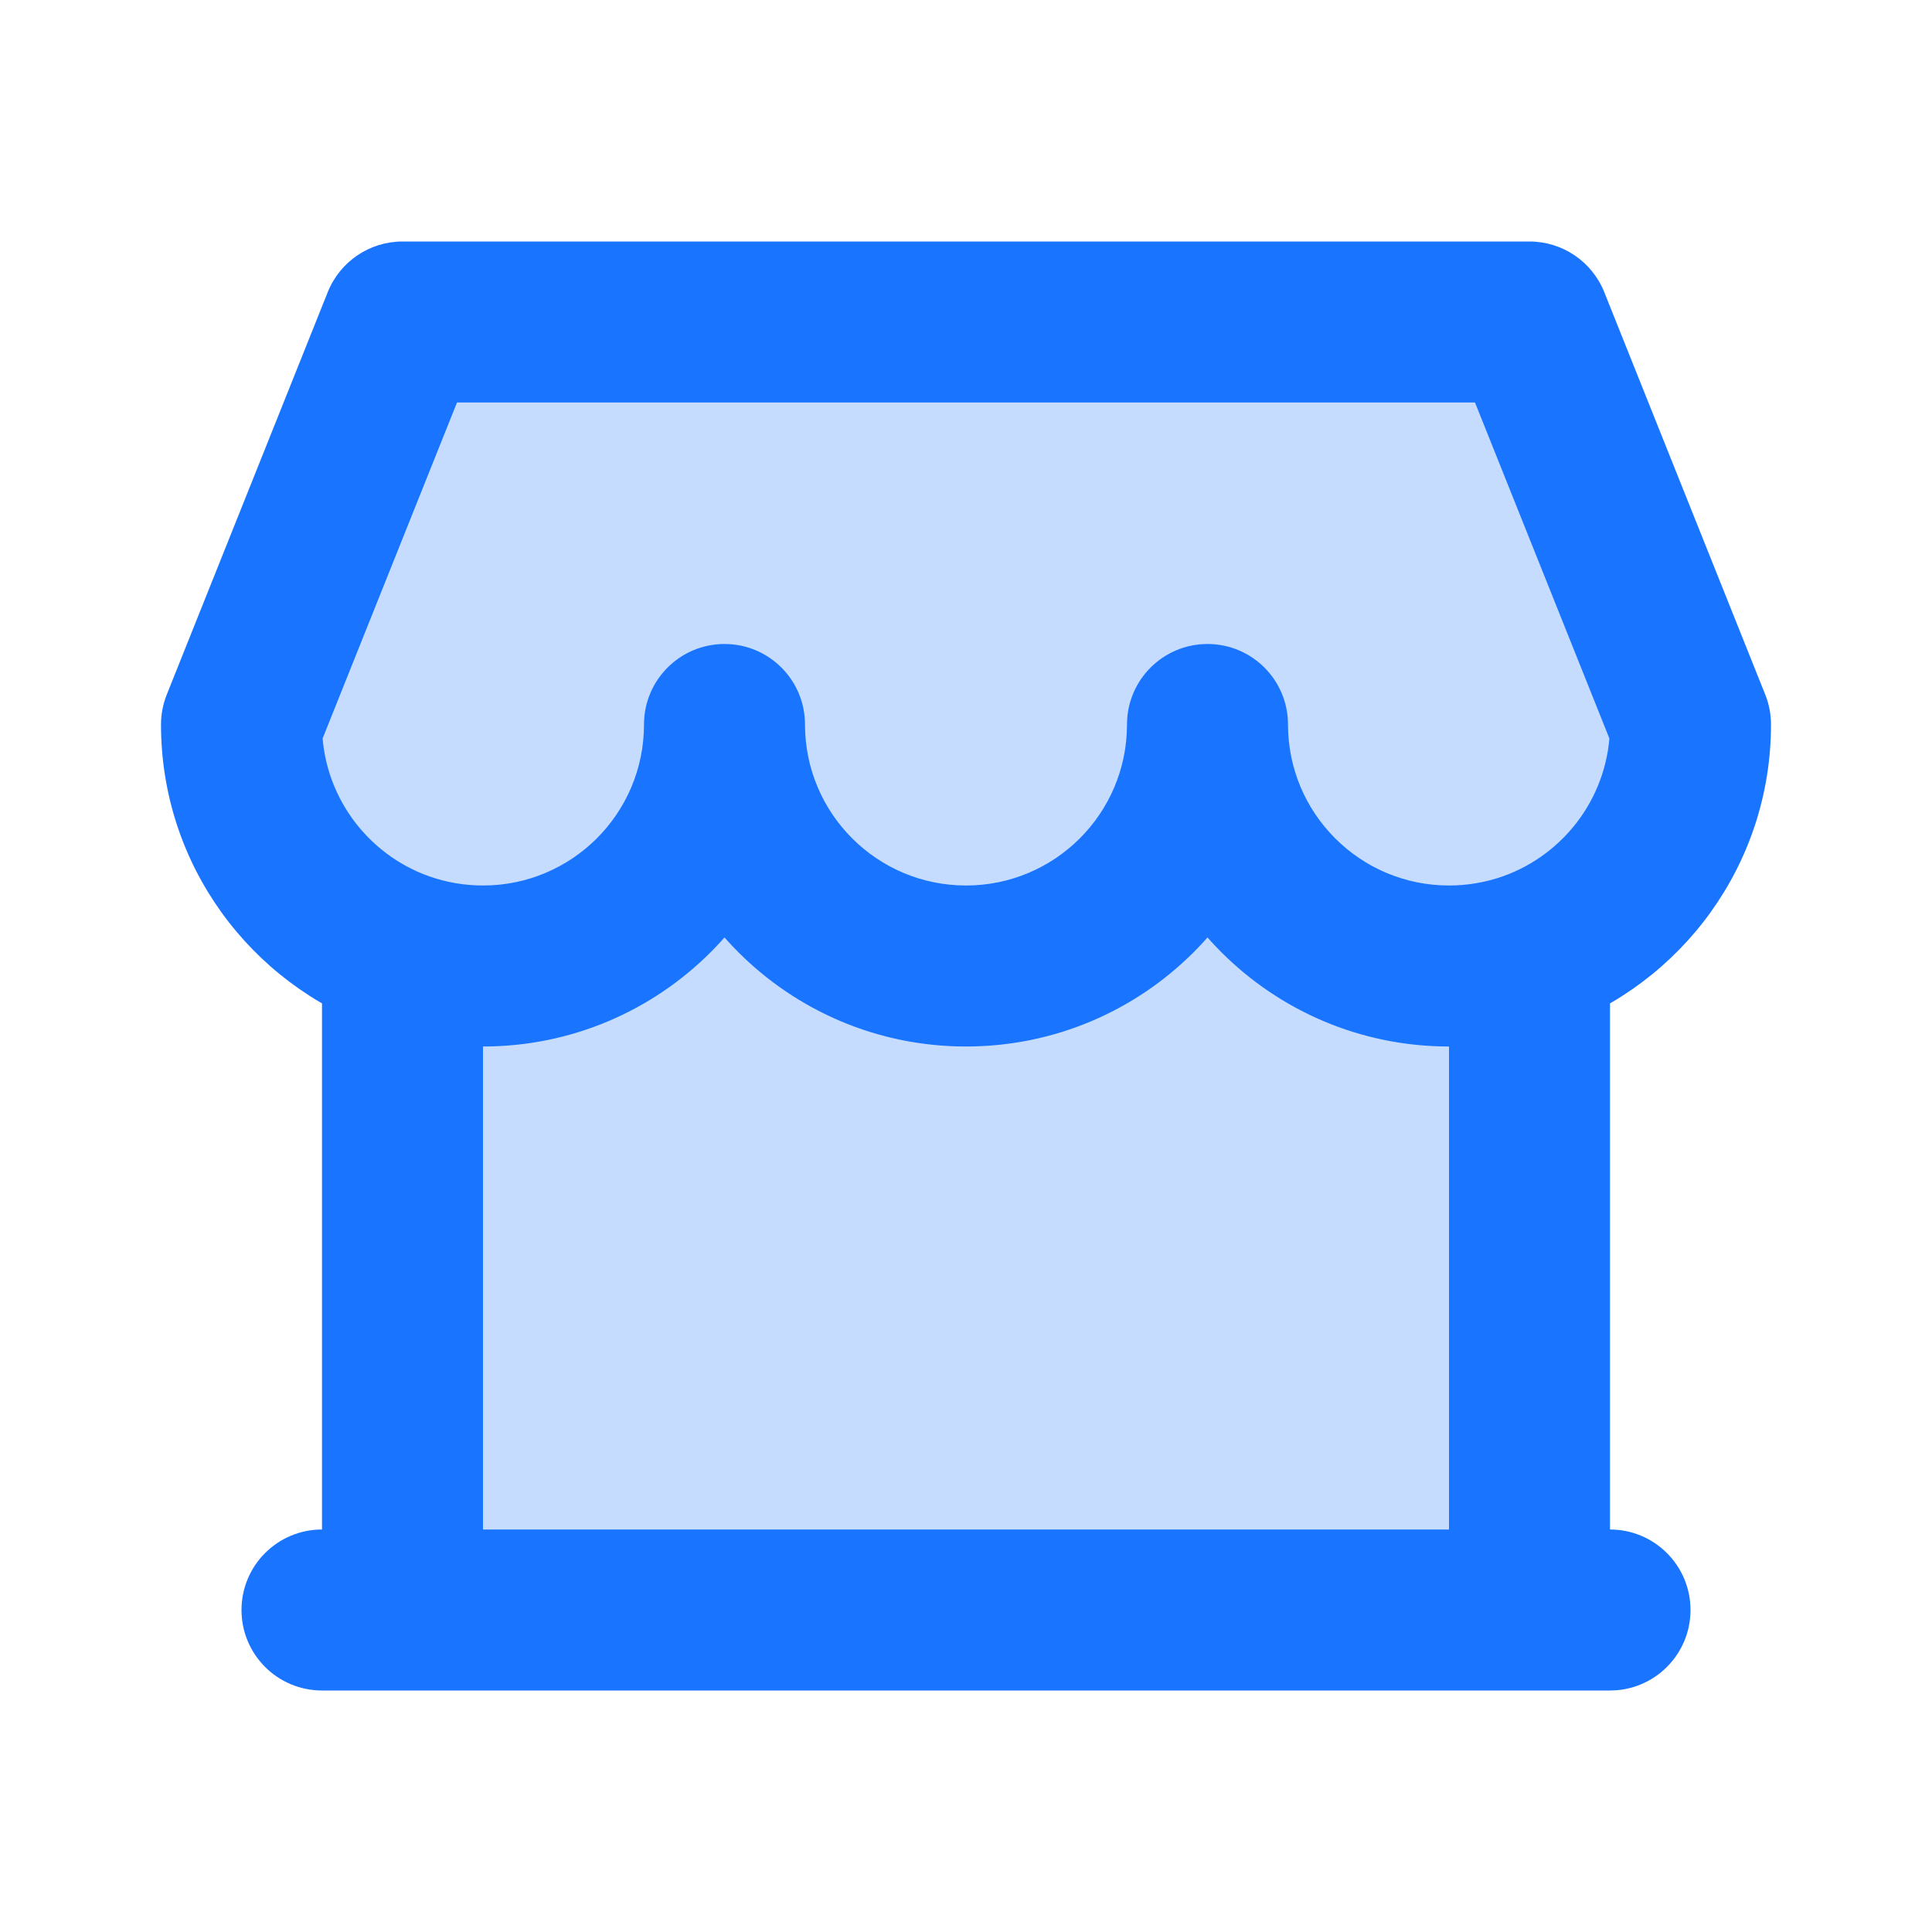 <svg width="48" height="48" viewBox="0 0 48 48" fill="none" xmlns="http://www.w3.org/2000/svg">
<path d="M38 8H10L6 18C6 20.612 7.67 22.835 10 23.659C10.626 23.88 11.299 24 12 24C15.314 24 18 21.314 18 18C18 21.314 20.686 24 24 24C27.314 24 30 21.314 30 18C30 21.314 32.686 24 36 24C36.701 24 37.374 23.88 38 23.659C40.33 22.835 42 20.612 42 18L38 8Z" fill="#C5DCFF"/>
<path d="M18 18C18 21.314 15.314 24 12 24C11.299 24 10.626 23.88 10 23.659V40H38V23.659C37.374 23.88 36.701 24 36 24C32.686 24 30 21.314 30 18C30 21.314 27.314 24 24 24C20.686 24 18 21.314 18 18Z" fill="#C5DCFF"/>
<path d="M10 8V6C9.182 6 8.447 6.498 8.143 7.257L10 8ZM38 8L39.857 7.257C39.553 6.498 38.818 6 38 6V8ZM42 18H44C44 17.746 43.952 17.494 43.857 17.257L42 18ZM6 18L4.143 17.257C4.049 17.494 4 17.746 4 18H6ZM20 18C20 16.895 19.105 16 18 16C16.895 16 16 16.895 16 18H20ZM32 18C32 16.895 31.105 16 30 16C28.895 16 28 16.895 28 18H32ZM8 38C6.895 38 6 38.895 6 40C6 41.105 6.895 42 8 42V38ZM40 42C41.105 42 42 41.105 42 40C42 38.895 41.105 38 40 38V42ZM10 10H38V6H10V10ZM36.143 8.743L40.143 18.743L43.857 17.257L39.857 7.257L36.143 8.743ZM7.857 18.743L11.857 8.743L8.143 7.257L4.143 17.257L7.857 18.743ZM16 18C16 20.209 14.209 22 12 22V26C16.418 26 20 22.418 20 18H16ZM28 18C28 20.209 26.209 22 24 22V26C28.418 26 32 22.418 32 18H28ZM24 22C21.791 22 20 20.209 20 18H16C16 22.418 19.582 26 24 26V22ZM36 22C33.791 22 32 20.209 32 18H28C28 22.418 31.582 26 36 26V22ZM38 38H10V42H38V38ZM10 38H8V42H10V38ZM38 42H40V38H38V42ZM12 22C11.529 22 11.081 21.919 10.666 21.773L9.334 25.544C10.17 25.84 11.069 26 12 26V22ZM8 23.659V40H12V23.659H8ZM40 40V23.659H36V40H40ZM37.334 21.773C36.919 21.919 36.471 22 36 22V26C36.931 26 37.83 25.84 38.666 25.544L37.334 21.773ZM40 18C40 19.738 38.89 21.223 37.334 21.773L38.666 25.544C41.771 24.447 44 21.486 44 18H40ZM12 23.659V22H8V23.659H12ZM36 22V23.659H40V22H36ZM10.666 21.773C9.11 21.223 8 19.738 8 18H4C4 21.486 6.229 24.447 9.334 25.544L10.666 21.773Z" fill="#1975FF"/>
</svg>
